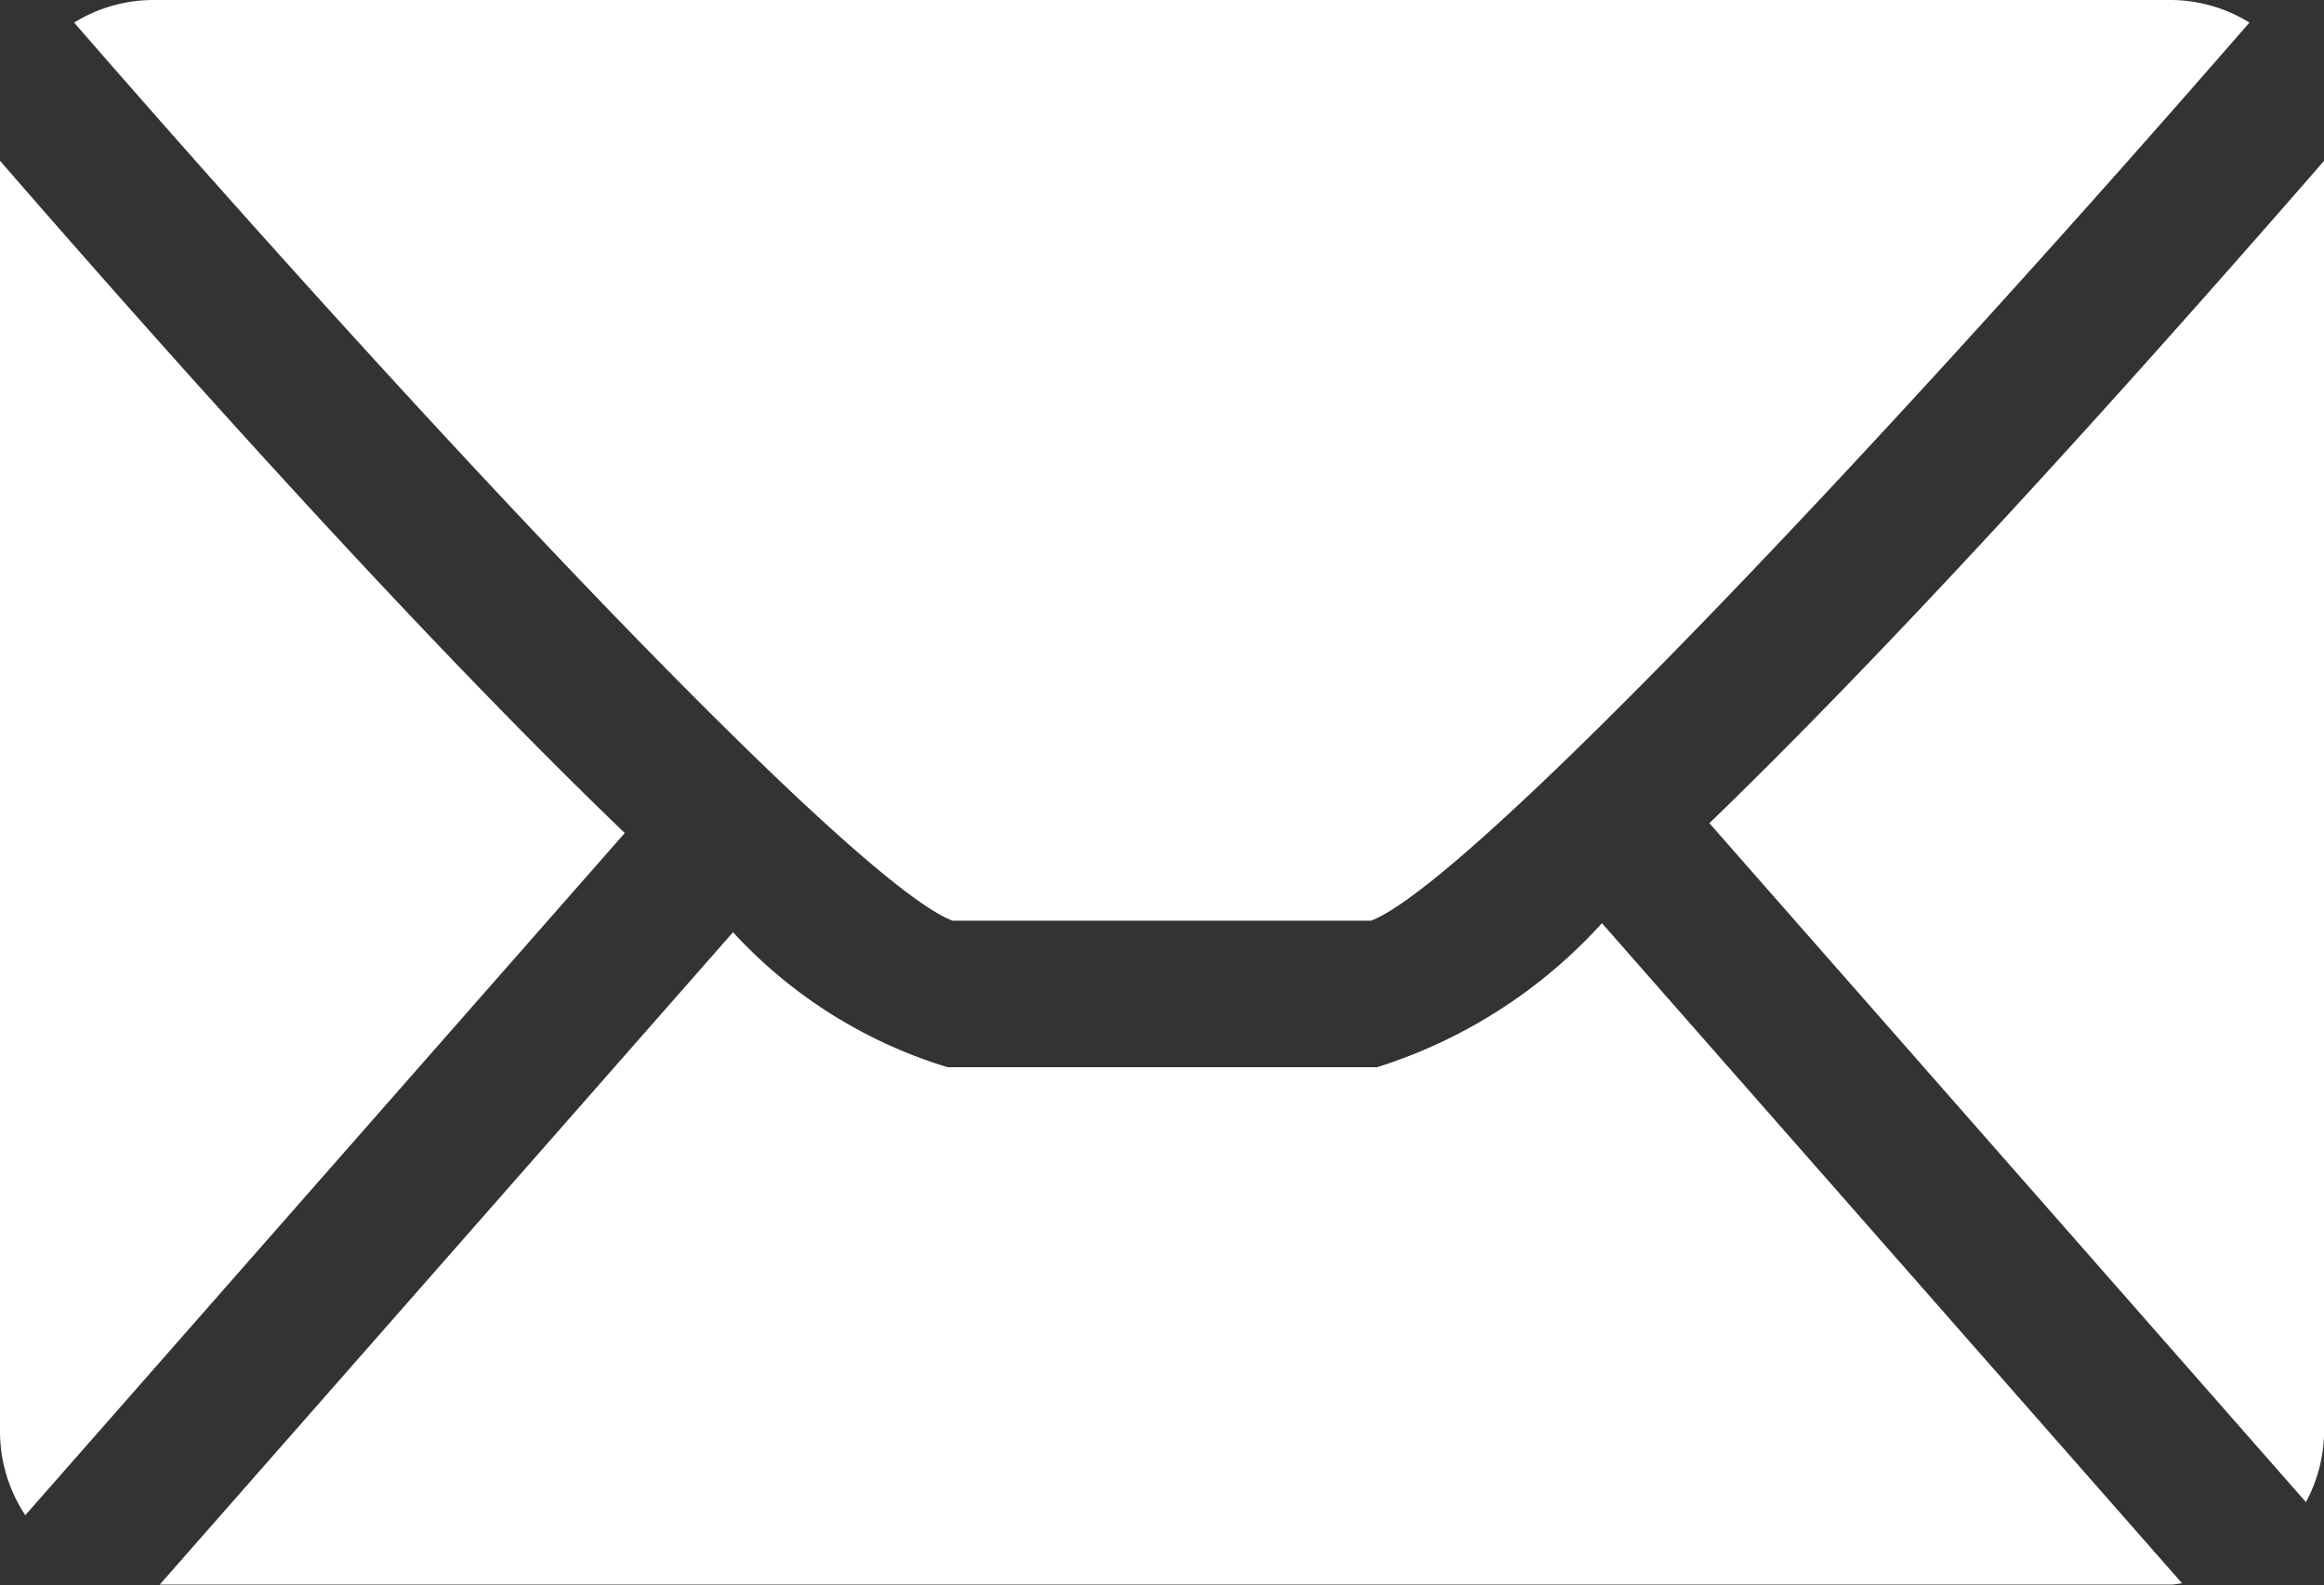 <svg xmlns="http://www.w3.org/2000/svg" xmlns:xlink="http://www.w3.org/1999/xlink" width="20.57" height="14.03" viewBox="0 0 20.57 14.03">
  <rect x="0" y="0" width="20.57" height="14.03" fill="#333333" stroke="none"/>
  <defs>
    <clipPath id="clip-path">
      <rect id="長方形_86" data-name="長方形 86" width="20.571" height="14.025" fill="#fff"/>
    </clipPath>
    <clipPath id="clip-icon_mail_white">
      <rect width="20.57" height="14.03"/>
    </clipPath>
  </defs>
  <g id="icon_mail_white" clip-path="url(#clip-icon_mail_white)">
    <g id="グループ_13715" data-name="グループ 13715">
      <g id="グループ_27" data-name="グループ 27" transform="translate(0 0)" clip-path="url(#clip-path)">
        <path id="パス_69" data-name="パス 69" d="M0,1.582V12.826a1.343,1.343,0,0,0,.224.744L5.53,7.532C3.917,5.983,1.9,3.77,0,1.582" transform="translate(0 -0.159)" fill="#fff"/>
        <path id="パス_70" data-name="パス 70" d="M12.345,10.356h-3.8a4.264,4.264,0,0,1-1.9-1.195L1.571,14.935h17.8c.033,0,.065-.008.1-.011L14.336,9.081a4.514,4.514,0,0,1-1.991,1.275" transform="translate(-0.157 -0.91)" fill="#fff"/>
        <path id="パス_71" data-name="パス 71" d="M8.508,8.149h3.7c.835-.316,4.416-4.088,7.775-7.949a1.328,1.328,0,0,0-.7-.2H1.429a1.338,1.338,0,0,0-.7.2c3.359,3.861,6.94,7.633,7.775,7.949" transform="translate(-0.073 0)" fill="#fff"/>
        <path id="パス_72" data-name="パス 72" d="M22.255,1.582C20.385,3.731,18.413,5.9,16.814,7.445l5.28,6.009a1.338,1.338,0,0,0,.161-.629Z" transform="translate(-1.684 -0.159)" fill="#fff"/>
      </g>
    </g>
  </g>
</svg>
